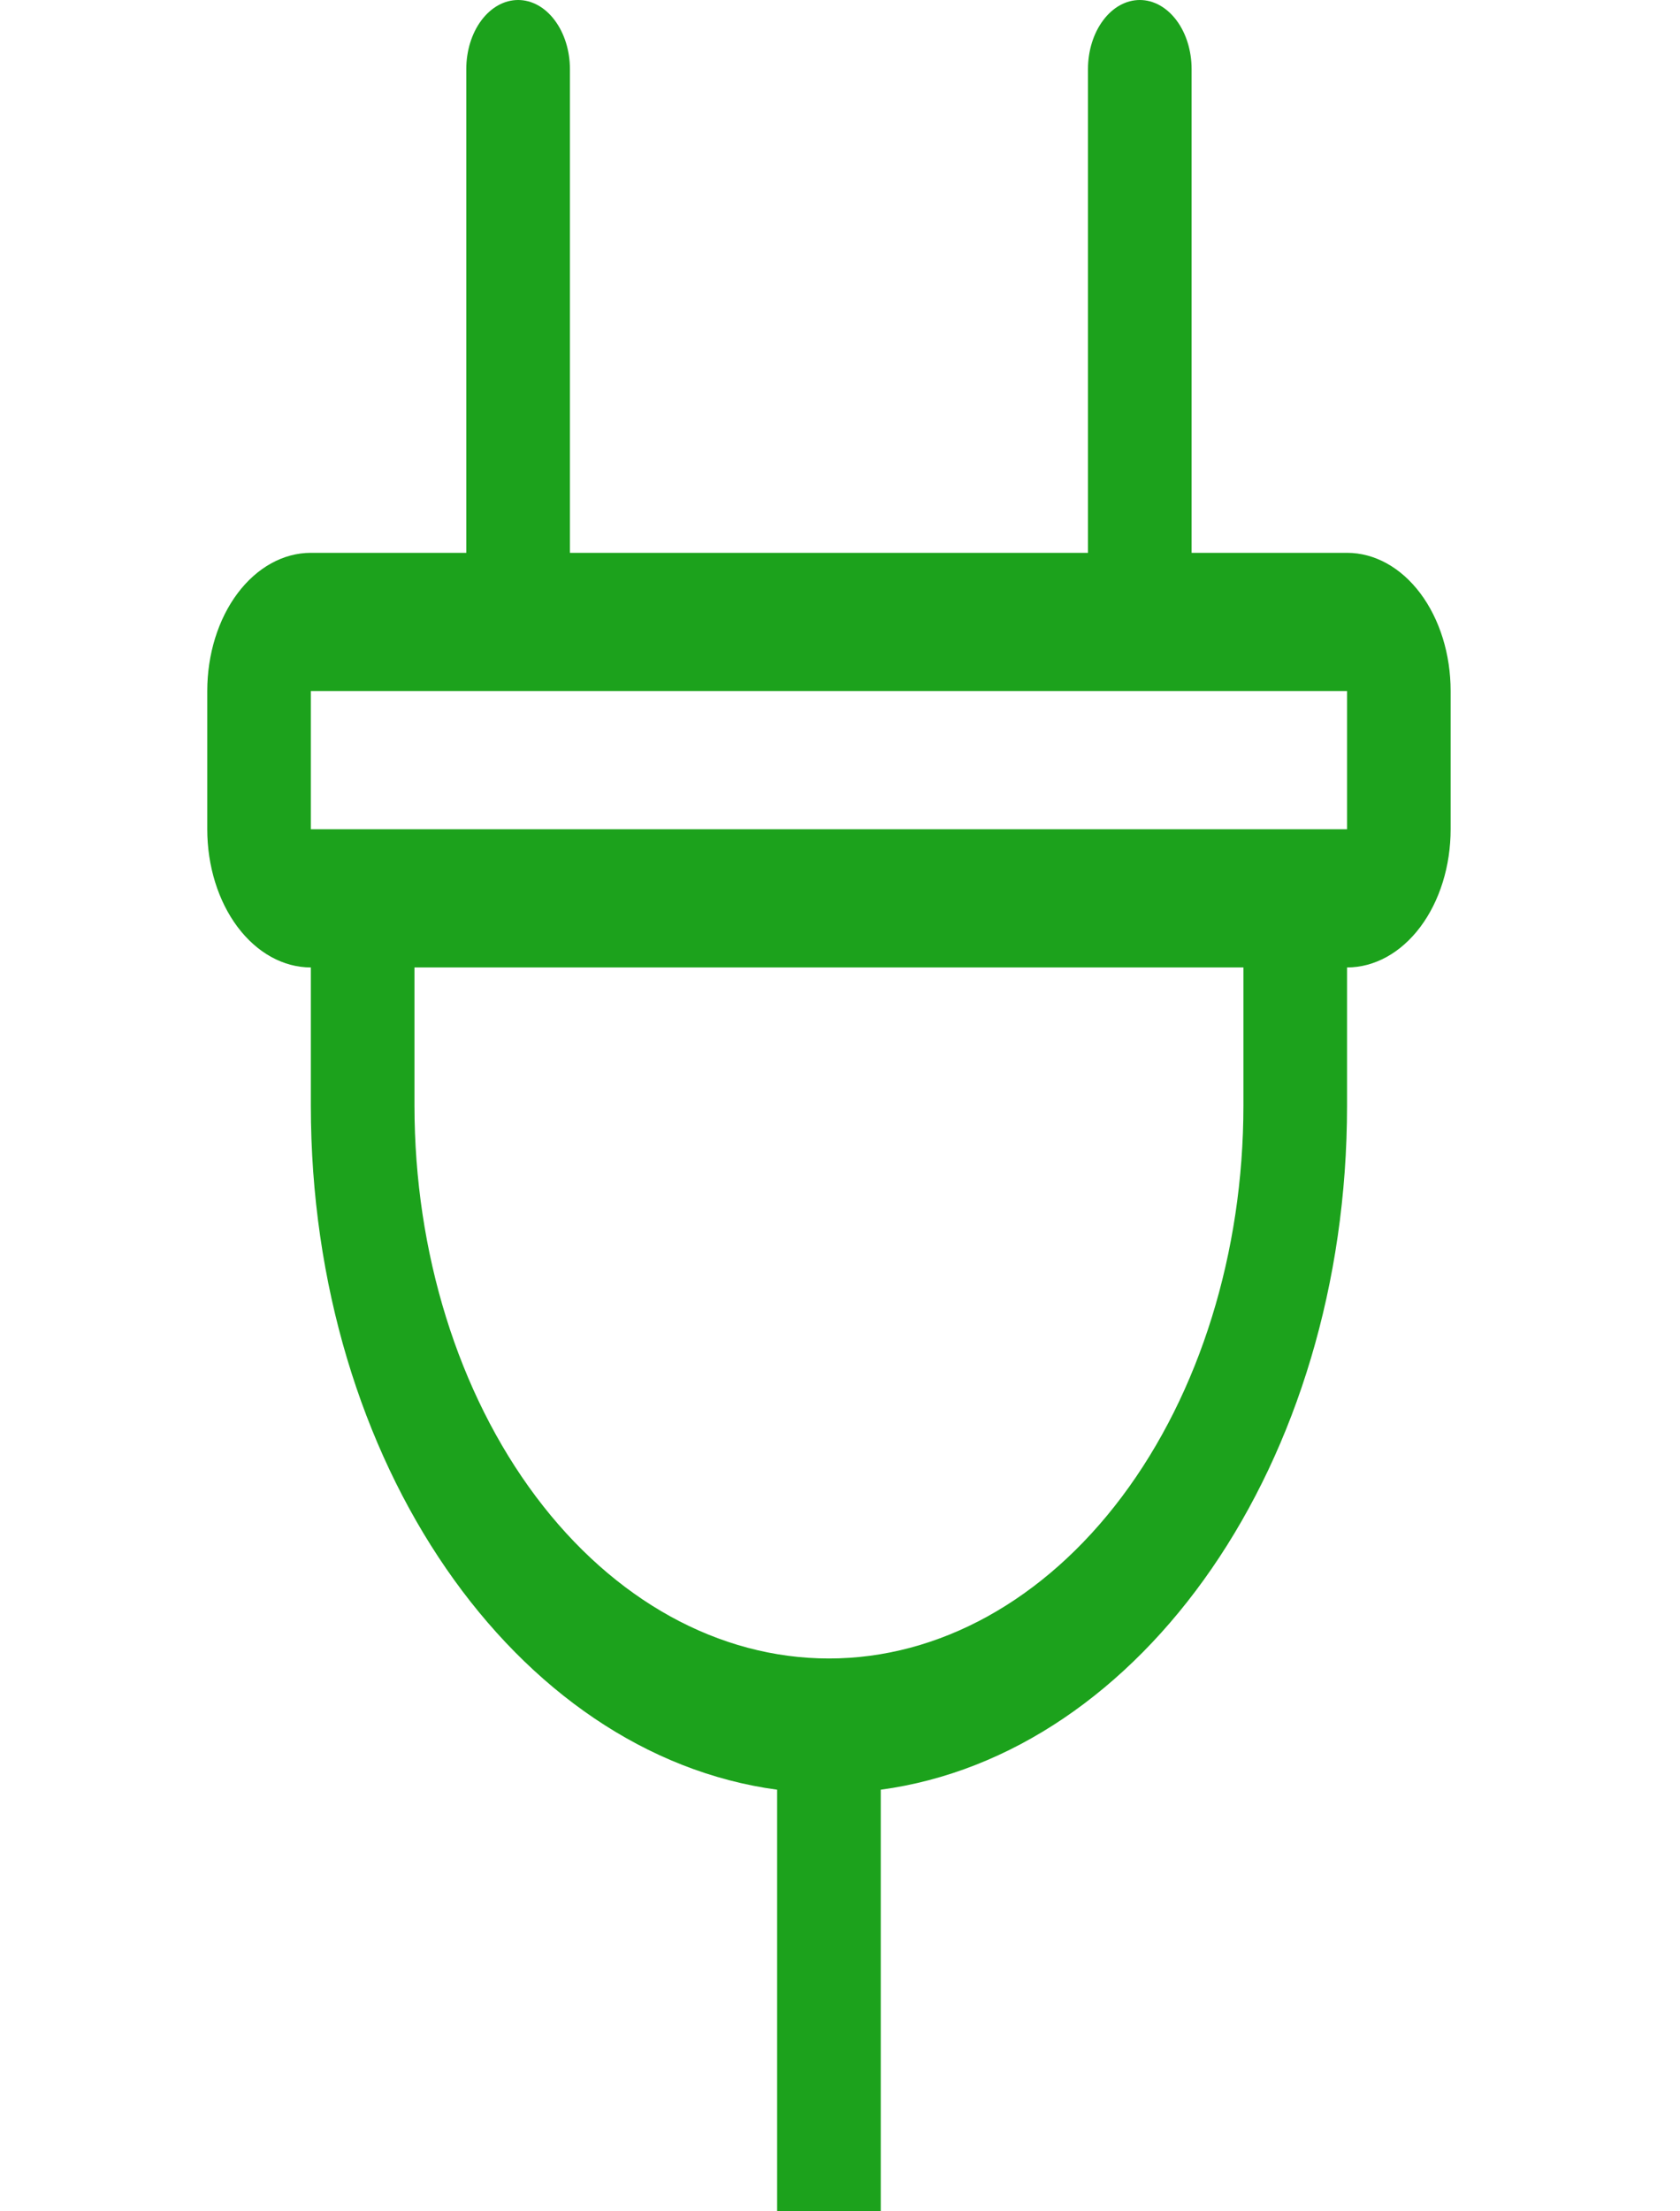 <svg width="38" height="50" viewBox="0 0 38 50" fill="none" xmlns="http://www.w3.org/2000/svg">
<path d="M30.469 12.5H26.953V1.562C26.953 1.148 26.83 0.751 26.61 0.458C26.39 0.165 26.092 0 25.781 0C25.47 0 25.172 0.165 24.953 0.458C24.733 0.751 24.609 1.148 24.609 1.562V12.5H12.891V1.562C12.891 1.148 12.767 0.751 12.547 0.458C12.328 0.165 12.03 0 11.719 0C11.408 0 11.11 0.165 10.89 0.458C10.67 0.751 10.547 1.148 10.547 1.562V12.5H7.031C6.41 12.5 5.814 12.829 5.374 13.415C4.934 14.001 4.688 14.796 4.688 15.625L4.688 18.75C4.688 19.579 4.934 20.374 5.374 20.96C5.814 21.546 6.41 21.875 7.031 21.875V25C7.031 33.081 11.673 39.67 17.578 40.467V50H19.922V40.467C25.827 39.67 30.469 33.081 30.469 25V21.875C31.09 21.875 31.686 21.546 32.126 20.96C32.566 20.374 32.812 19.579 32.812 18.75V15.625C32.812 14.796 32.566 14.001 32.126 13.415C31.686 12.829 31.09 12.5 30.469 12.5ZM28.125 25C28.125 28.315 27.137 31.495 25.379 33.839C23.621 36.183 21.236 37.5 18.75 37.5C16.264 37.5 13.879 36.183 12.121 33.839C10.363 31.495 9.375 28.315 9.375 25V21.875H28.125V25ZM30.469 18.75H7.031V15.625H30.469V18.75Z" fill="#1CA21C"/>
</svg>
